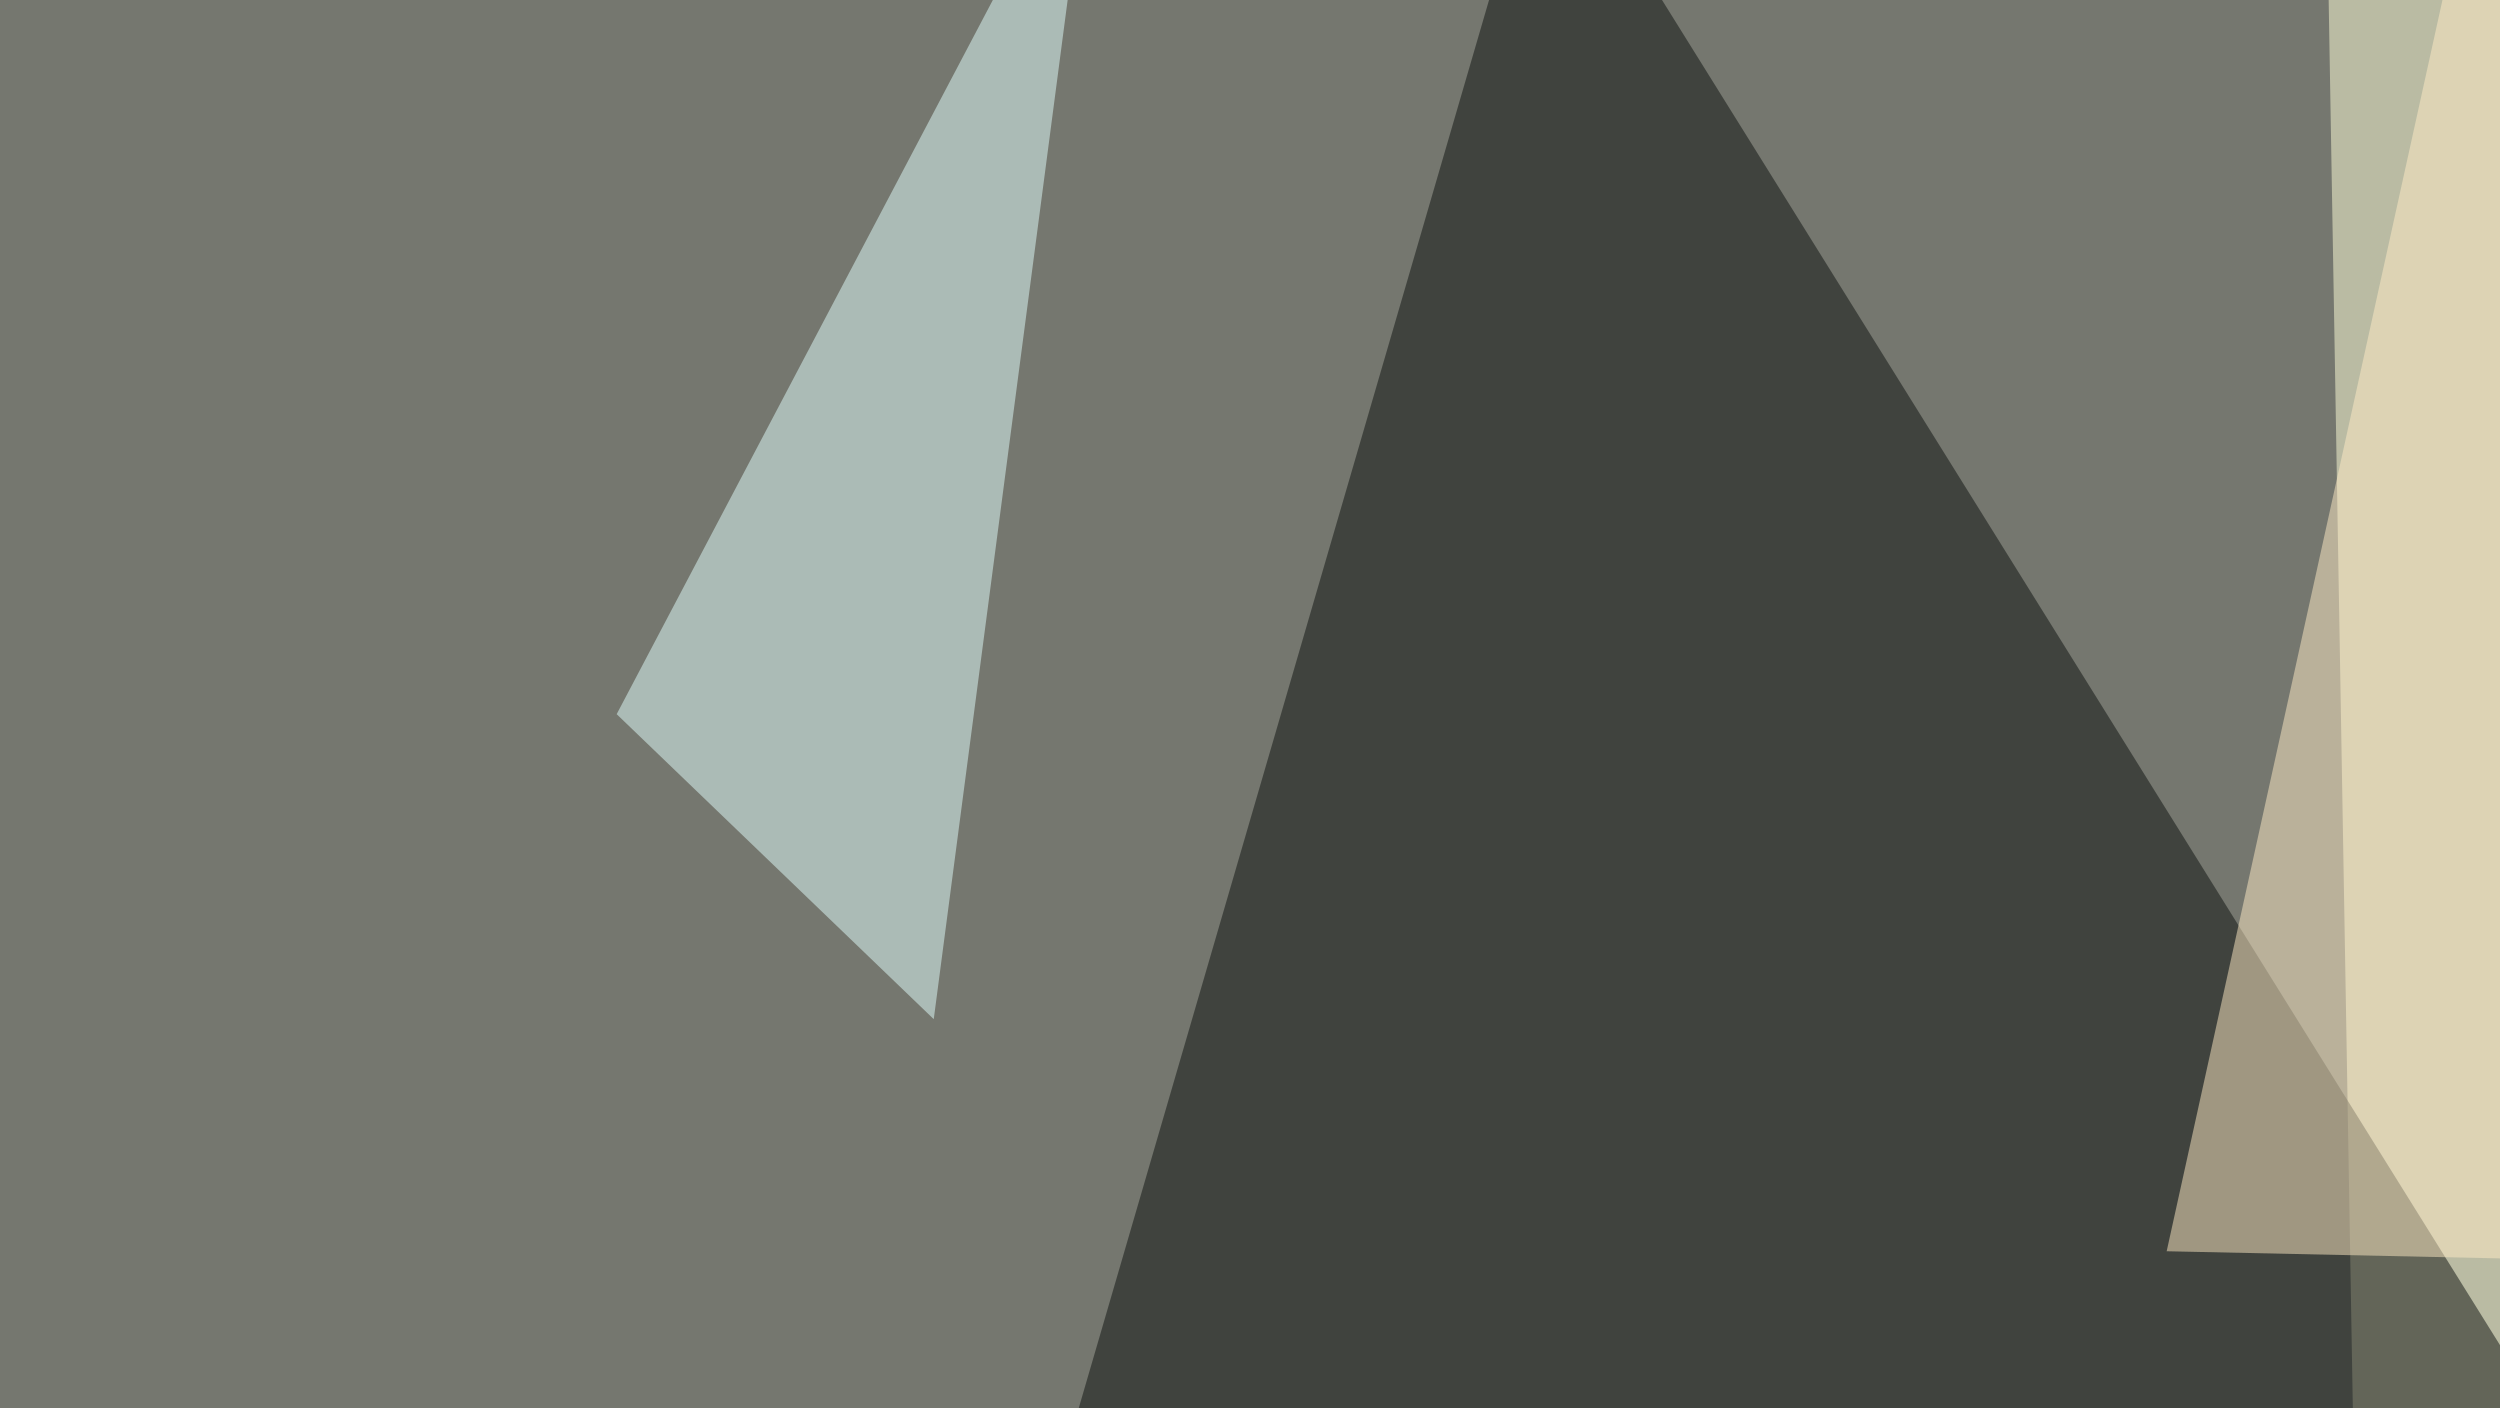 <svg xmlns="http://www.w3.org/2000/svg" width="600" height="338" ><filter id="a"><feGaussianBlur stdDeviation="55"/></filter><rect width="100%" height="100%" fill="#75776f"/><g filter="url(#a)"><g fill-opacity=".5"><path fill="#ffffd8" d="M795.4 63L558.1-45.4l8.8 512.7z"/><path fill="#0d100e" d="M690 467.3L256.2 347.2 370.6-45.4z"/><path fill="#ffecc7" d="M520 300.3l275.4 5.9L596.2-45.4z"/><path fill="#e2fffe" d="M148 171.4l76.1 73.2 38.1-290z"/></g></g></svg>